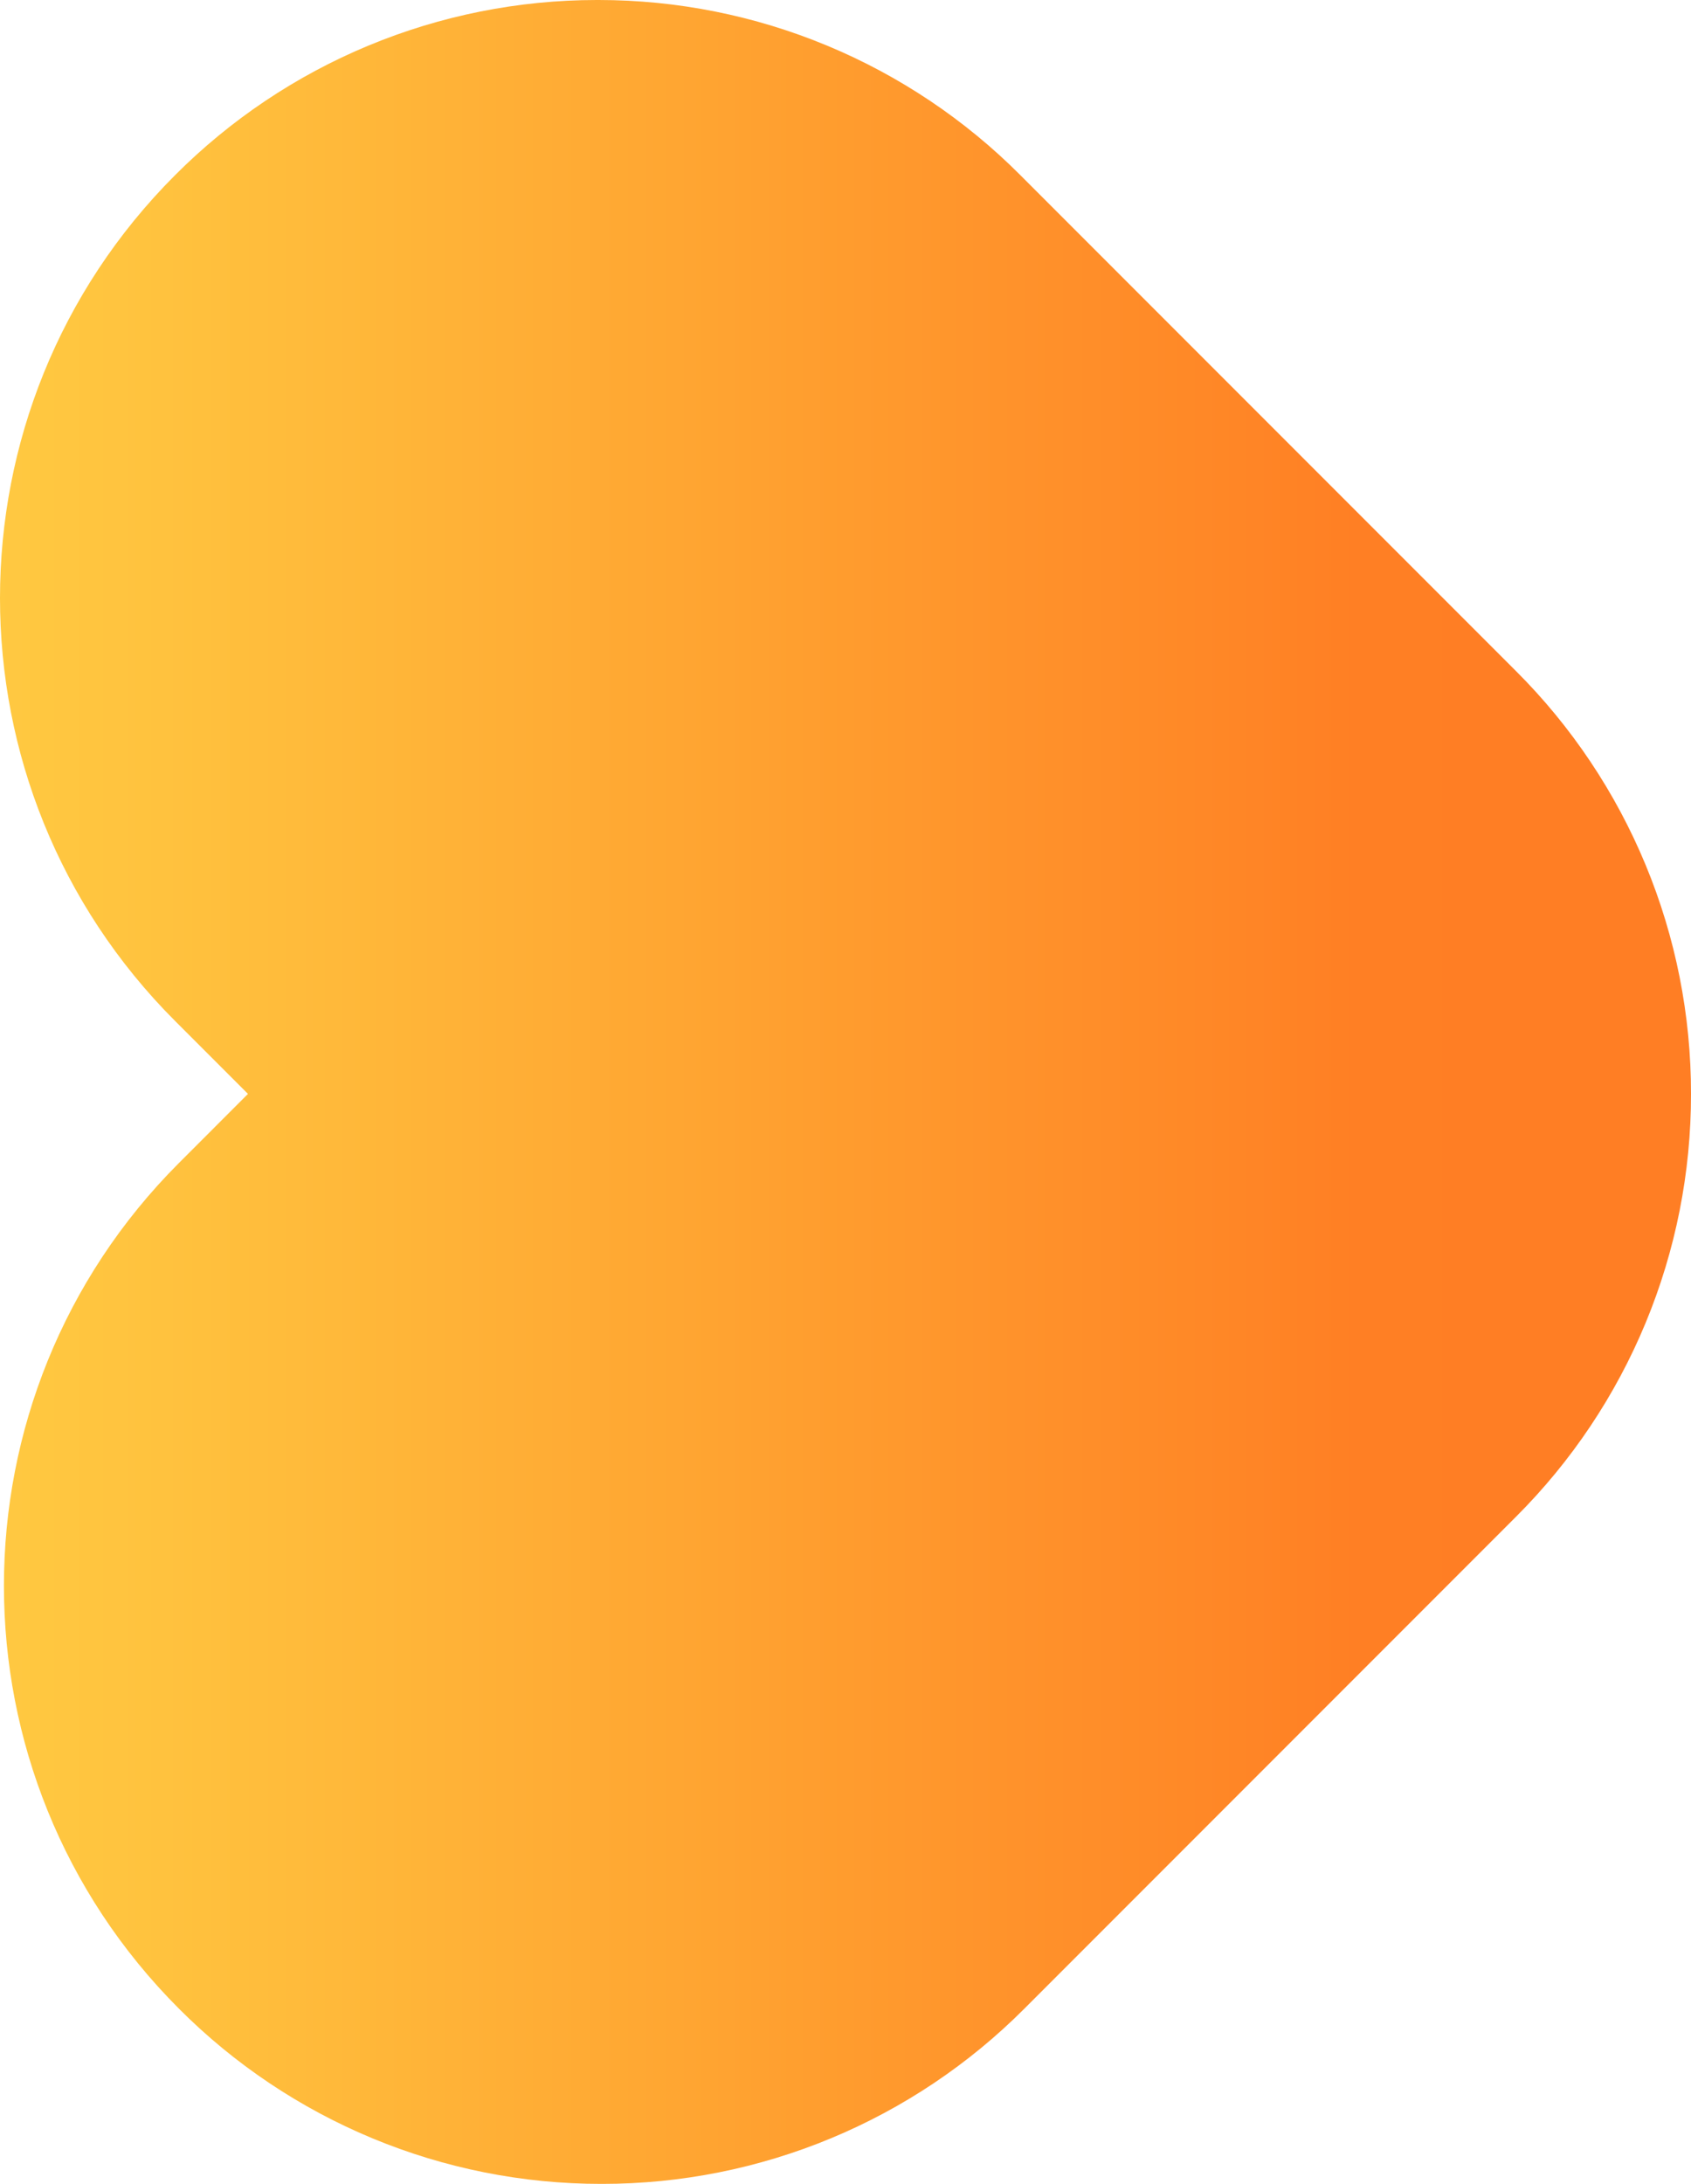 <svg xmlns="http://www.w3.org/2000/svg" xmlns:xlink="http://www.w3.org/1999/xlink" width="678.913" height="876.295" viewBox="0 0 678.913 876.295">
  <defs>
    <clipPath id="clip-path">
      <path id="Path_1370" data-name="Path 1370" d="M239.537-862.91A239.238,239.238,0,0,0,70.289-792.623h0c-93.719,93.718-93.719,245.662,0,339.379h0l29.27,29.27-27.694,27.7c-93.717,93.715-93.717,245.66,0,339.377h0A239.245,239.245,0,0,0,241.248,13.385h.613A239.233,239.233,0,0,0,411.241-56.9h0L608.628-254.286a239.231,239.231,0,0,0,70.286-169.689h0a239.231,239.231,0,0,0-70.286-169.689h0L409.665-792.623A239.233,239.233,0,0,0,240.419-862.91h-.882Z" transform="translate(0 862.91)" fill="none"/>
    </clipPath>
    <linearGradient id="linear-gradient" y1="1" x2="1" y2="1" gradientUnits="objectBoundingBox">
      <stop offset="0" stop-color="#ffc941"/>
      <stop offset="0.1" stop-color="#ffc23e"/>
      <stop offset="0.2" stop-color="#ffb93a"/>
      <stop offset="0.3" stop-color="#ffaf36"/>
      <stop offset="0.4" stop-color="#ffa632"/>
      <stop offset="0.5" stop-color="#ff9c2e"/>
      <stop offset="0.6" stop-color="#ff922b"/>
      <stop offset="0.7" stop-color="#ff8927"/>
      <stop offset="0.8" stop-color="#ff7f24"/>
      <stop offset="0.9" stop-color="#ff7e24"/>
      <stop offset="1" stop-color="#ff7e24"/>
    </linearGradient>
  </defs>
  <g id="Group_1590" data-name="Group 1590" transform="translate(0 862.91)">
    <g id="Group_1486" data-name="Group 1486" transform="translate(0 -862.91)" clip-path="url(#clip-path)">
      <g id="Group_1485" data-name="Group 1485" transform="translate(0 0)">
        <path id="Path_1369" data-name="Path 1369" d="M0-862.91H678.913V13.385H0Z" transform="translate(0 862.91)" fill="url(#linear-gradient)"/>
      </g>
    </g>
  </g>
</svg>
